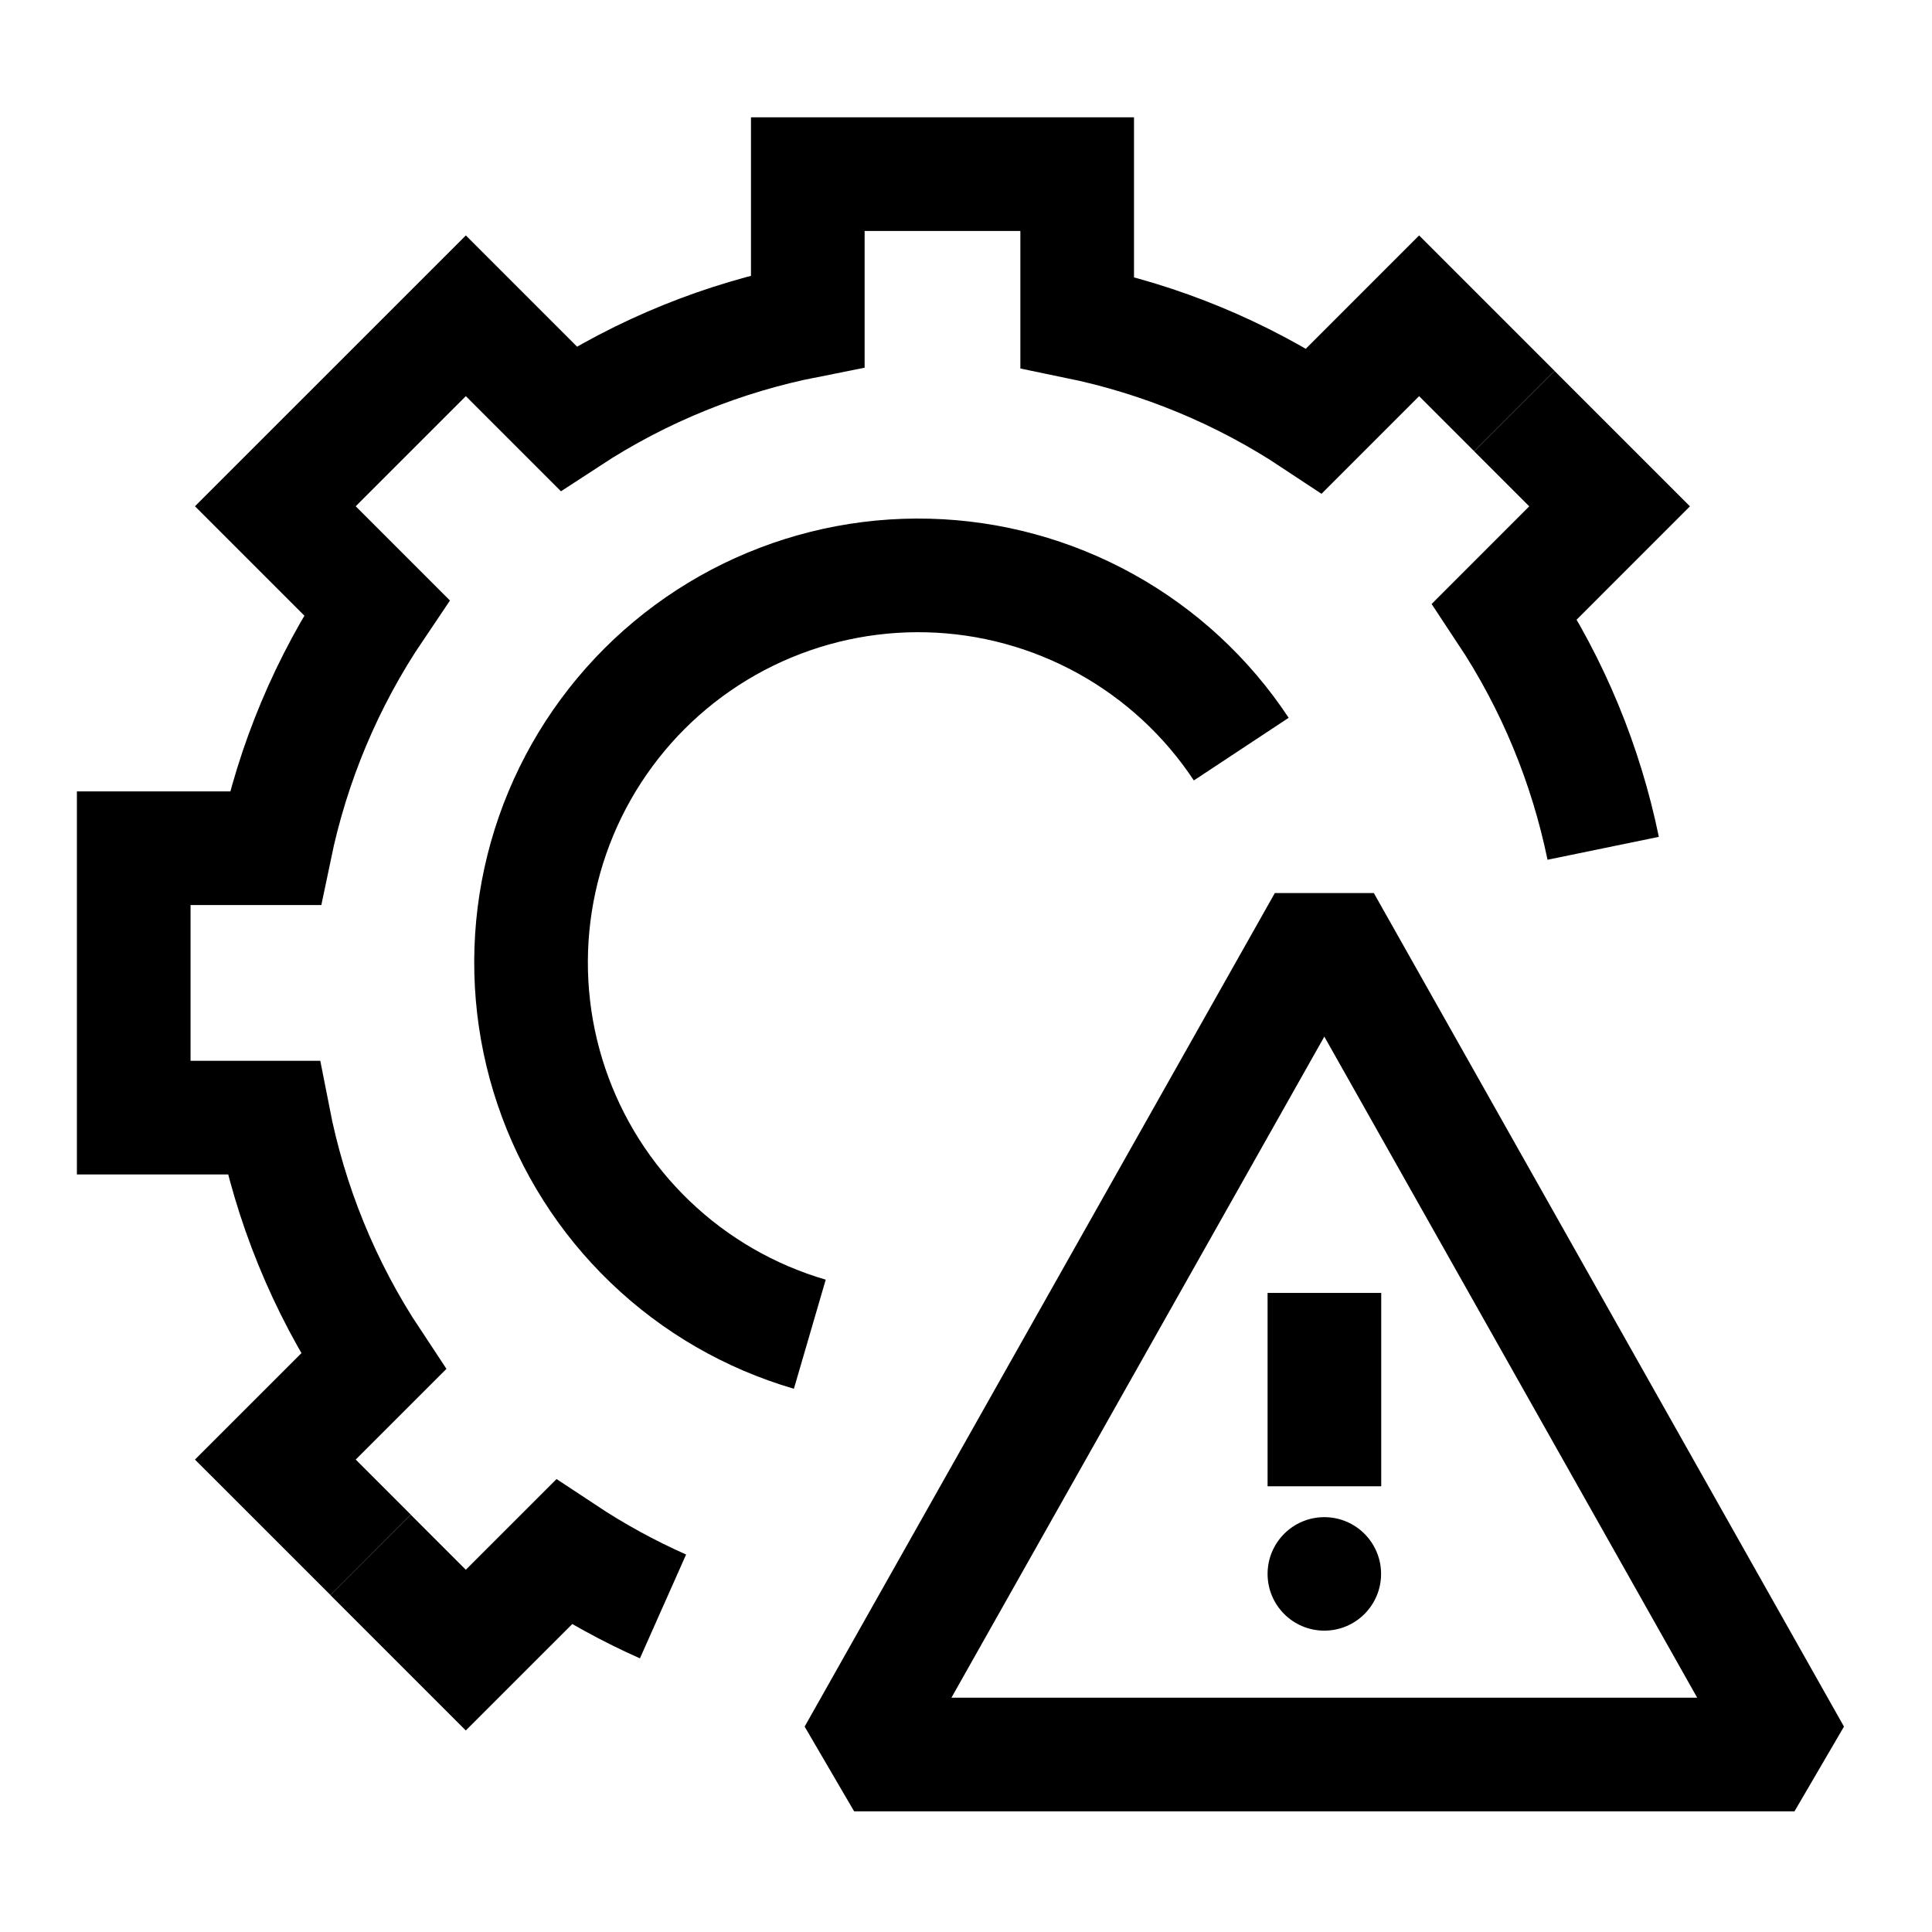 <svg width="51" height="51" viewBox="0 0 51 51" fill="none" xmlns="http://www.w3.org/2000/svg">
<g clip-path="url(#clip0_3466_7109)">
<path d="M39.975 10.85L37.461 8.336L34.691 11.107C32.758 9.825 30.63 8.957 28.435 8.505L28.435 4.597L21.324 4.597L21.324 8.474C19.109 8.911 16.96 9.768 15.007 11.046L12.297 8.336L7.268 13.364L9.942 16.038C8.619 17.996 7.726 20.157 7.262 22.391L3.53 22.391L3.53 29.502L7.219 29.502C7.66 31.762 8.539 33.954 9.857 35.941L7.268 38.529L9.783 41.043" stroke="black" stroke-width="3"/>
<path d="M42.32 22.393C41.868 20.197 41.001 18.07 39.719 16.137L42.489 13.366L39.975 10.852M9.782 41.045L12.296 43.559L14.885 40.971C15.724 41.527 16.6 42.005 17.502 42.406" stroke="black" stroke-width="3"/>
<path d="M21.377 35.22C19.797 34.759 18.352 33.924 17.165 32.785C15.977 31.647 15.082 30.238 14.556 28.68C14.029 27.121 13.887 25.458 14.14 23.833C14.394 22.207 15.036 20.667 16.013 19.343C16.989 18.019 18.271 16.95 19.749 16.227C21.227 15.505 22.857 15.149 24.502 15.192C26.146 15.234 27.756 15.673 29.195 16.471C30.634 17.269 31.859 18.402 32.766 19.775" stroke="black" stroke-width="3"/>
<path d="M34.959 24.311L22.547 46.315H47.37L34.959 24.311Z" stroke="black" stroke-width="3" stroke-linejoin="bevel"/>
<path d="M34.961 34.13L34.961 39.234" stroke="black" stroke-width="3"/>
<circle cx="34.959" cy="41.547" r="1.498" fill="black"/>
</g>
<defs>
<clipPath id="clip0_3466_7109">
<rect width="50" height="50" fill="white" transform="translate(0.227 0.408)"/>
</clipPath>
</defs>
</svg>
